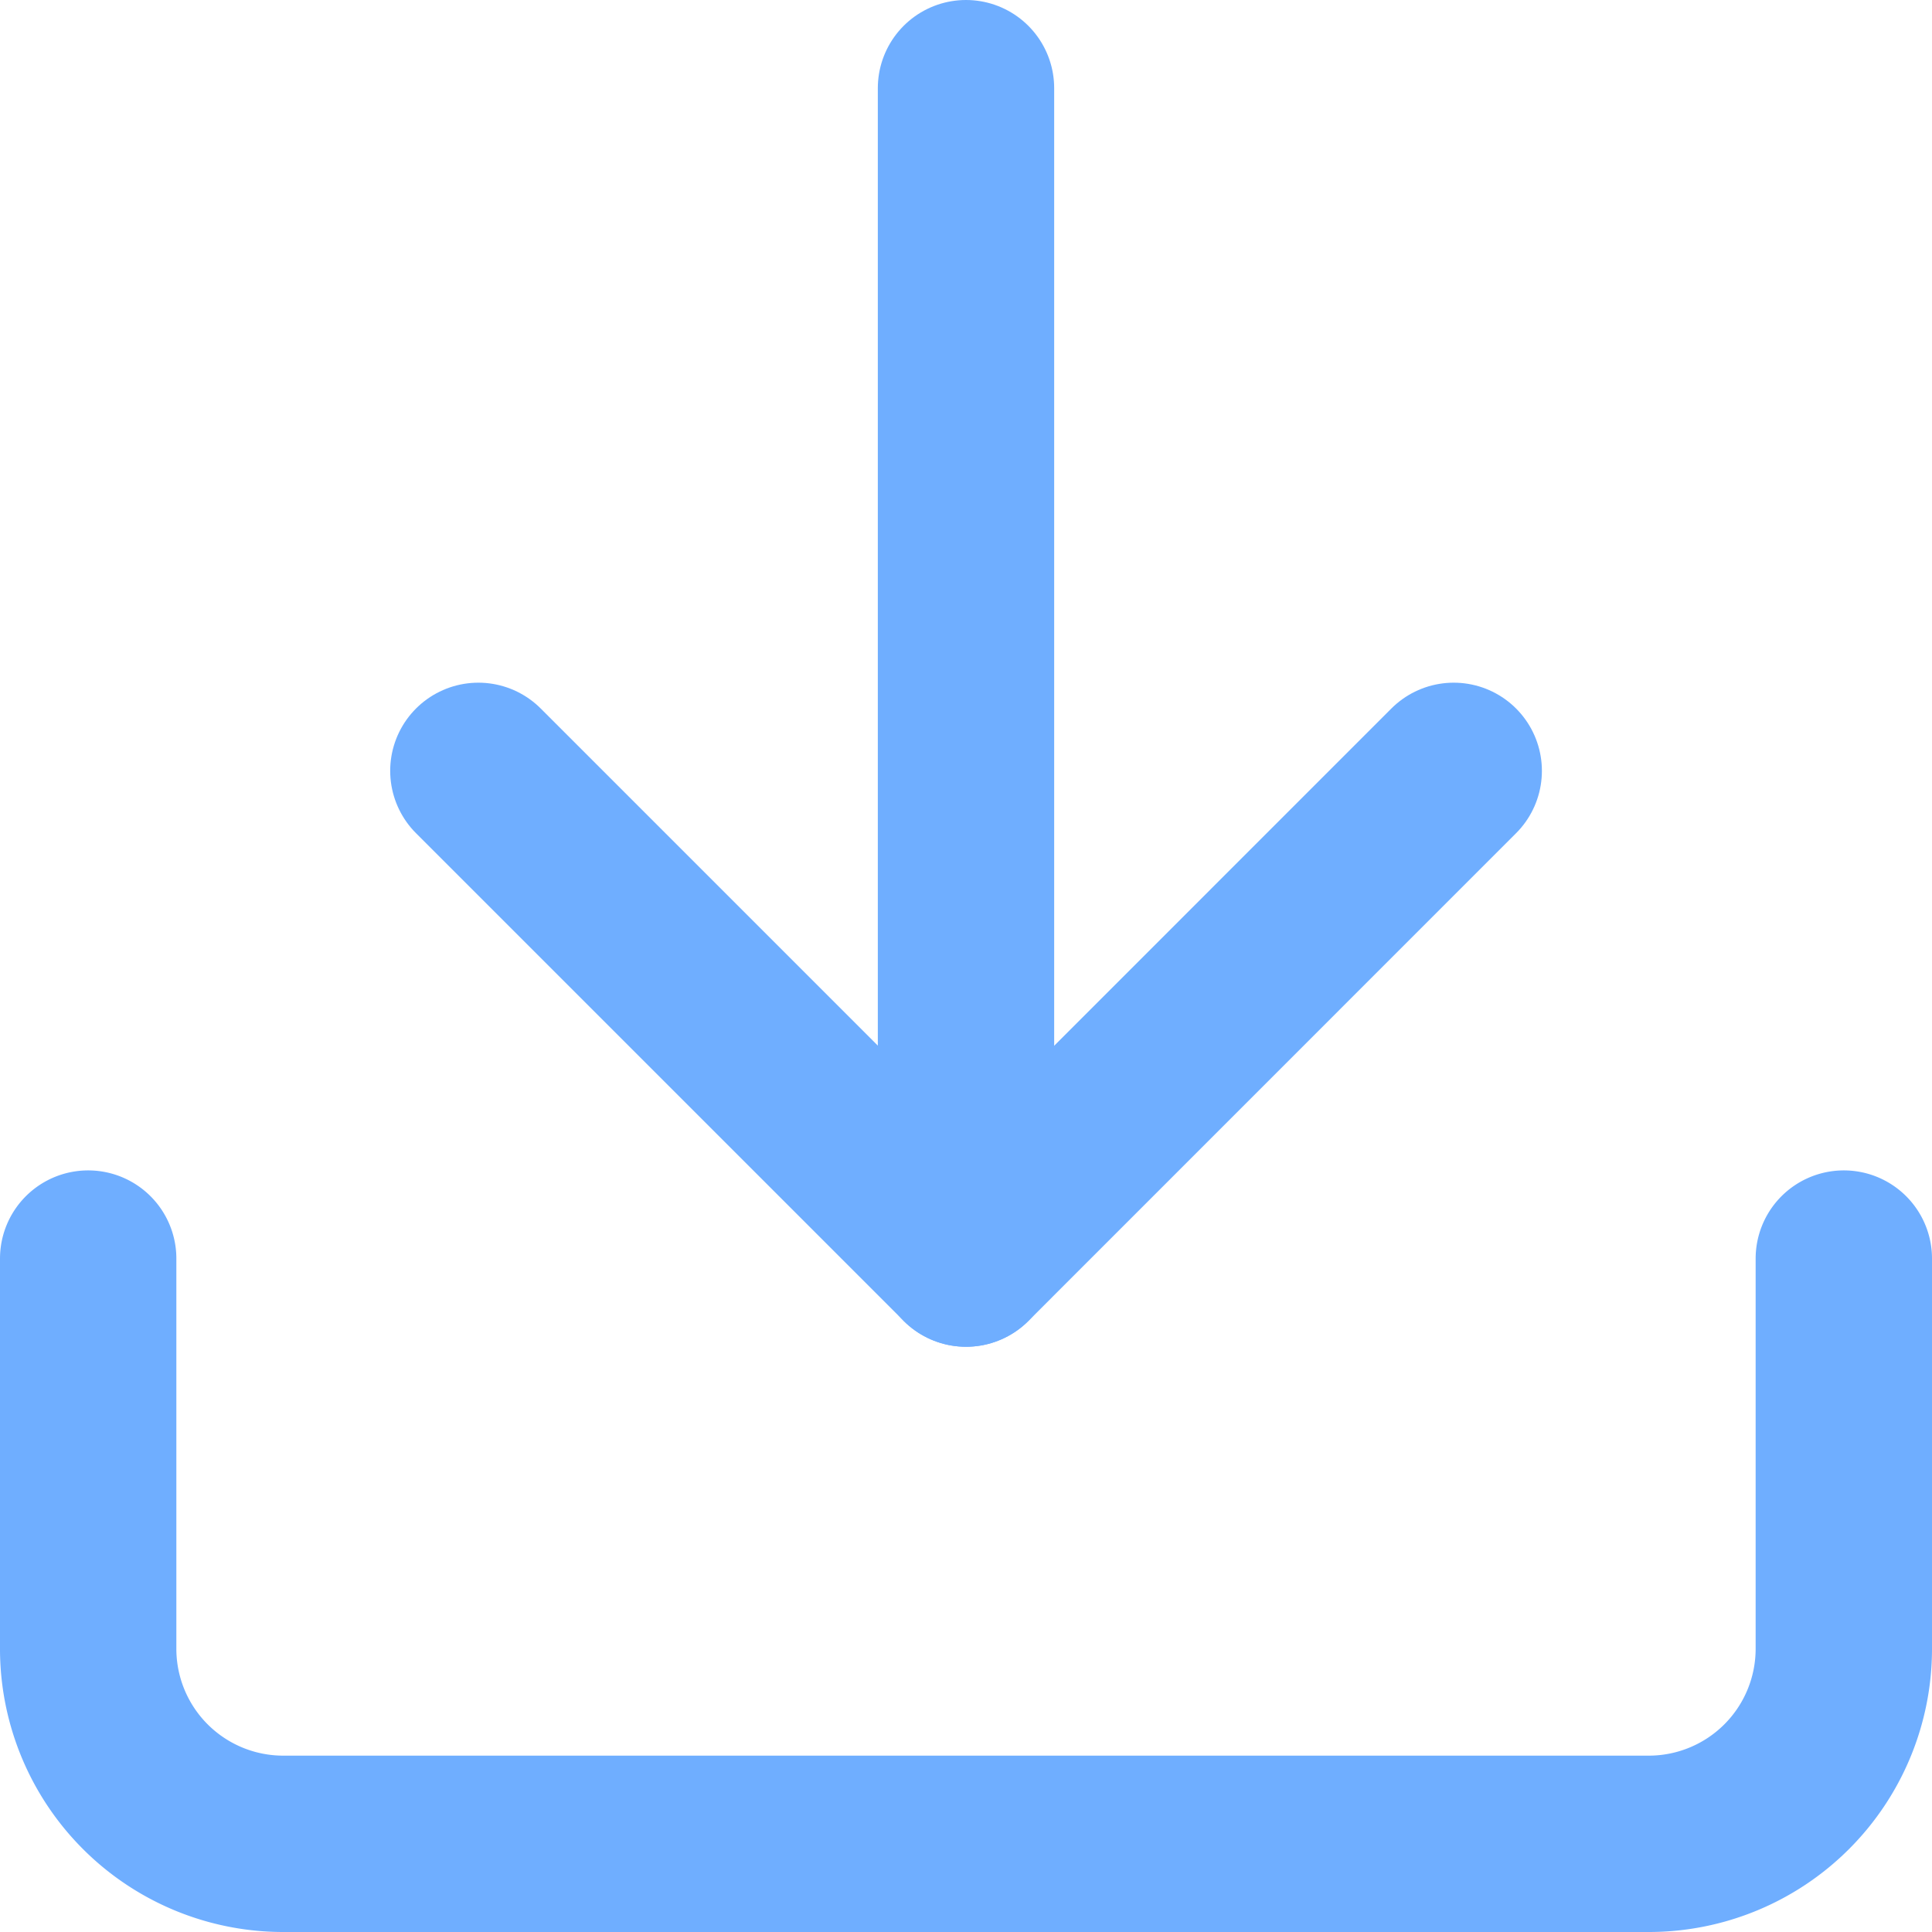<svg xmlns="http://www.w3.org/2000/svg" width="21.91" height="21.91" viewBox="0 0 21.91 21.91">
  <g id="Icon_feather-download" data-name="Icon feather-download" transform="translate(1 1)">
    <path id="Path_12684" data-name="Path 12684" d="M24.41,22.5v4.424A2.212,2.212,0,0,1,22.2,29.137H6.712A2.212,2.212,0,0,1,4.5,26.924V22.5" transform="translate(-4.5 -9.227)" fill="none" stroke="#6faeff" stroke-linecap="round" stroke-linejoin="round" stroke-width="2"/>
    <path id="Path_12685" data-name="Path 12685" d="M10.5,15l5.531,5.531L21.561,15" transform="translate(-6.075 -7.258)" fill="none" stroke="#6faeff" stroke-linecap="round" stroke-linejoin="round" stroke-width="2"/>
    <path id="Path_12686" data-name="Path 12686" d="M18,17.773V4.5" transform="translate(-8.045 -4.5)" fill="none" stroke="#6faeff" stroke-linecap="round" stroke-linejoin="round" stroke-width="2"/>
  </g>
</svg>
